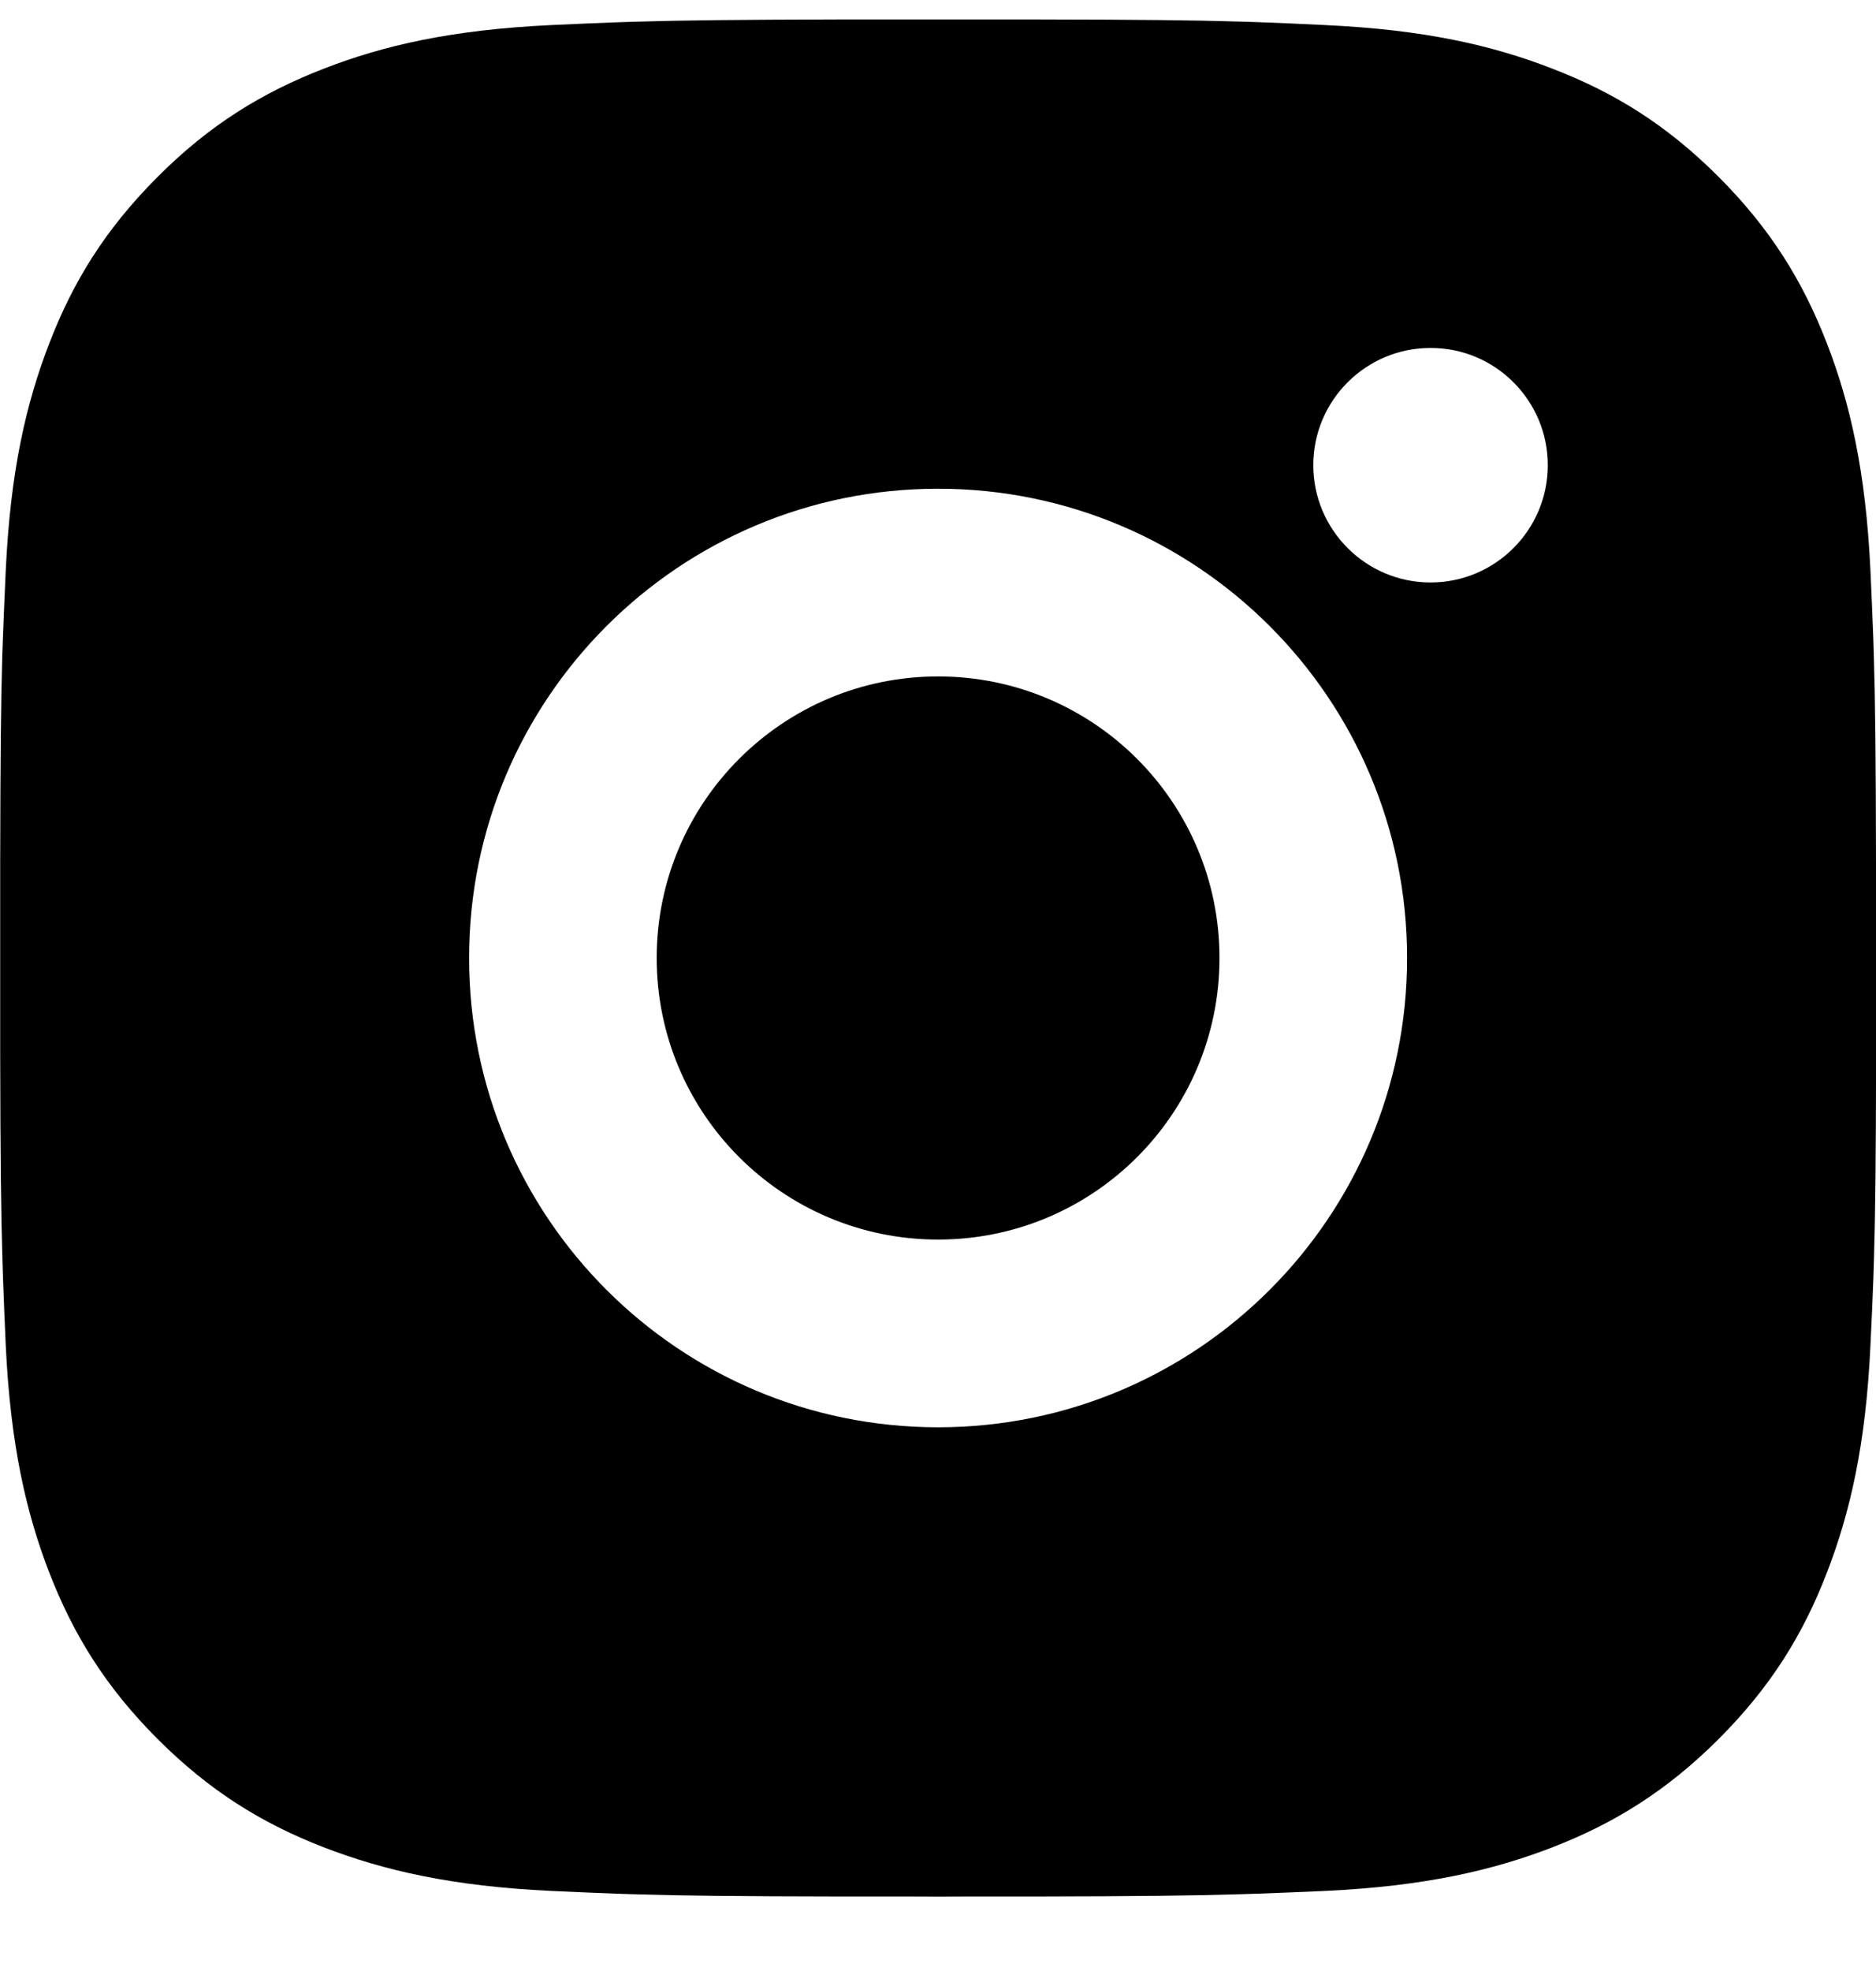 <svg xmlns="http://www.w3.org/2000/svg" width="20" height="21" viewBox="0 0 20 21" fill="none">
  <path d="M11.029 0.207C12.155 0.209 12.725 0.215 13.218 0.23L13.412 0.236C13.636 0.244 13.857 0.254 14.124 0.267C15.188 0.316 15.914 0.484 16.551 0.732C17.21 0.986 17.767 1.329 18.323 1.885C18.878 2.441 19.221 2.999 19.476 3.657C19.723 4.293 19.891 5.02 19.941 6.084C19.953 6.351 19.963 6.572 19.971 6.796L19.977 6.99C19.992 7.483 19.998 8.053 20 9.179L20.001 9.925C20.001 10.016 20.001 10.11 20.001 10.207L20.001 10.489L20.001 11.234C19.999 12.36 19.993 12.93 19.978 13.423L19.972 13.617C19.964 13.841 19.954 14.062 19.941 14.329C19.892 15.393 19.723 16.119 19.476 16.757C19.222 17.416 18.878 17.972 18.323 18.528C17.767 19.083 17.208 19.427 16.551 19.682C15.914 19.928 15.188 20.097 14.124 20.147C13.857 20.159 13.636 20.168 13.412 20.176L13.218 20.182C12.725 20.197 12.155 20.204 11.029 20.206L10.283 20.206C10.192 20.207 10.098 20.207 10.001 20.207L9.719 20.206L8.973 20.206C7.848 20.204 7.278 20.198 6.785 20.183L6.591 20.177C6.367 20.169 6.145 20.159 5.879 20.147C4.815 20.097 4.09 19.928 3.451 19.682C2.793 19.427 2.235 19.083 1.68 18.528C1.124 17.972 0.781 17.413 0.526 16.757C0.279 16.119 0.111 15.393 0.061 14.329C0.049 14.062 0.04 13.841 0.032 13.617L0.026 13.423C0.011 12.93 0.004 12.36 0.002 11.234L0.002 9.179C0.004 8.053 0.01 7.483 0.024 6.99L0.031 6.796C0.039 6.572 0.049 6.351 0.061 6.084C0.11 5.019 0.279 4.294 0.526 3.657C0.78 2.998 1.124 2.441 1.68 1.885C2.235 1.329 2.794 0.987 3.451 0.732C4.089 0.484 4.814 0.317 5.879 0.267C6.145 0.255 6.367 0.245 6.591 0.237L6.785 0.231C7.278 0.216 7.848 0.21 8.973 0.207L11.029 0.207ZM10.001 5.207C7.238 5.207 5.001 7.446 5.001 10.207C5.001 12.97 7.241 15.207 10.001 15.207C12.764 15.207 15.001 12.967 15.001 10.207C15.001 7.444 12.762 5.207 10.001 5.207ZM10.001 7.207C11.658 7.207 13.001 8.549 13.001 10.207C13.001 11.864 11.659 13.207 10.001 13.207C8.344 13.207 7.001 11.864 7.001 10.207C7.001 8.55 8.344 7.207 10.001 7.207ZM15.251 3.707C14.562 3.707 14.001 4.266 14.001 4.956C14.001 5.645 14.561 6.206 15.251 6.206C15.941 6.206 16.501 5.646 16.501 4.956C16.501 4.266 15.94 3.706 15.251 3.707Z" fill="black"/>
</svg>